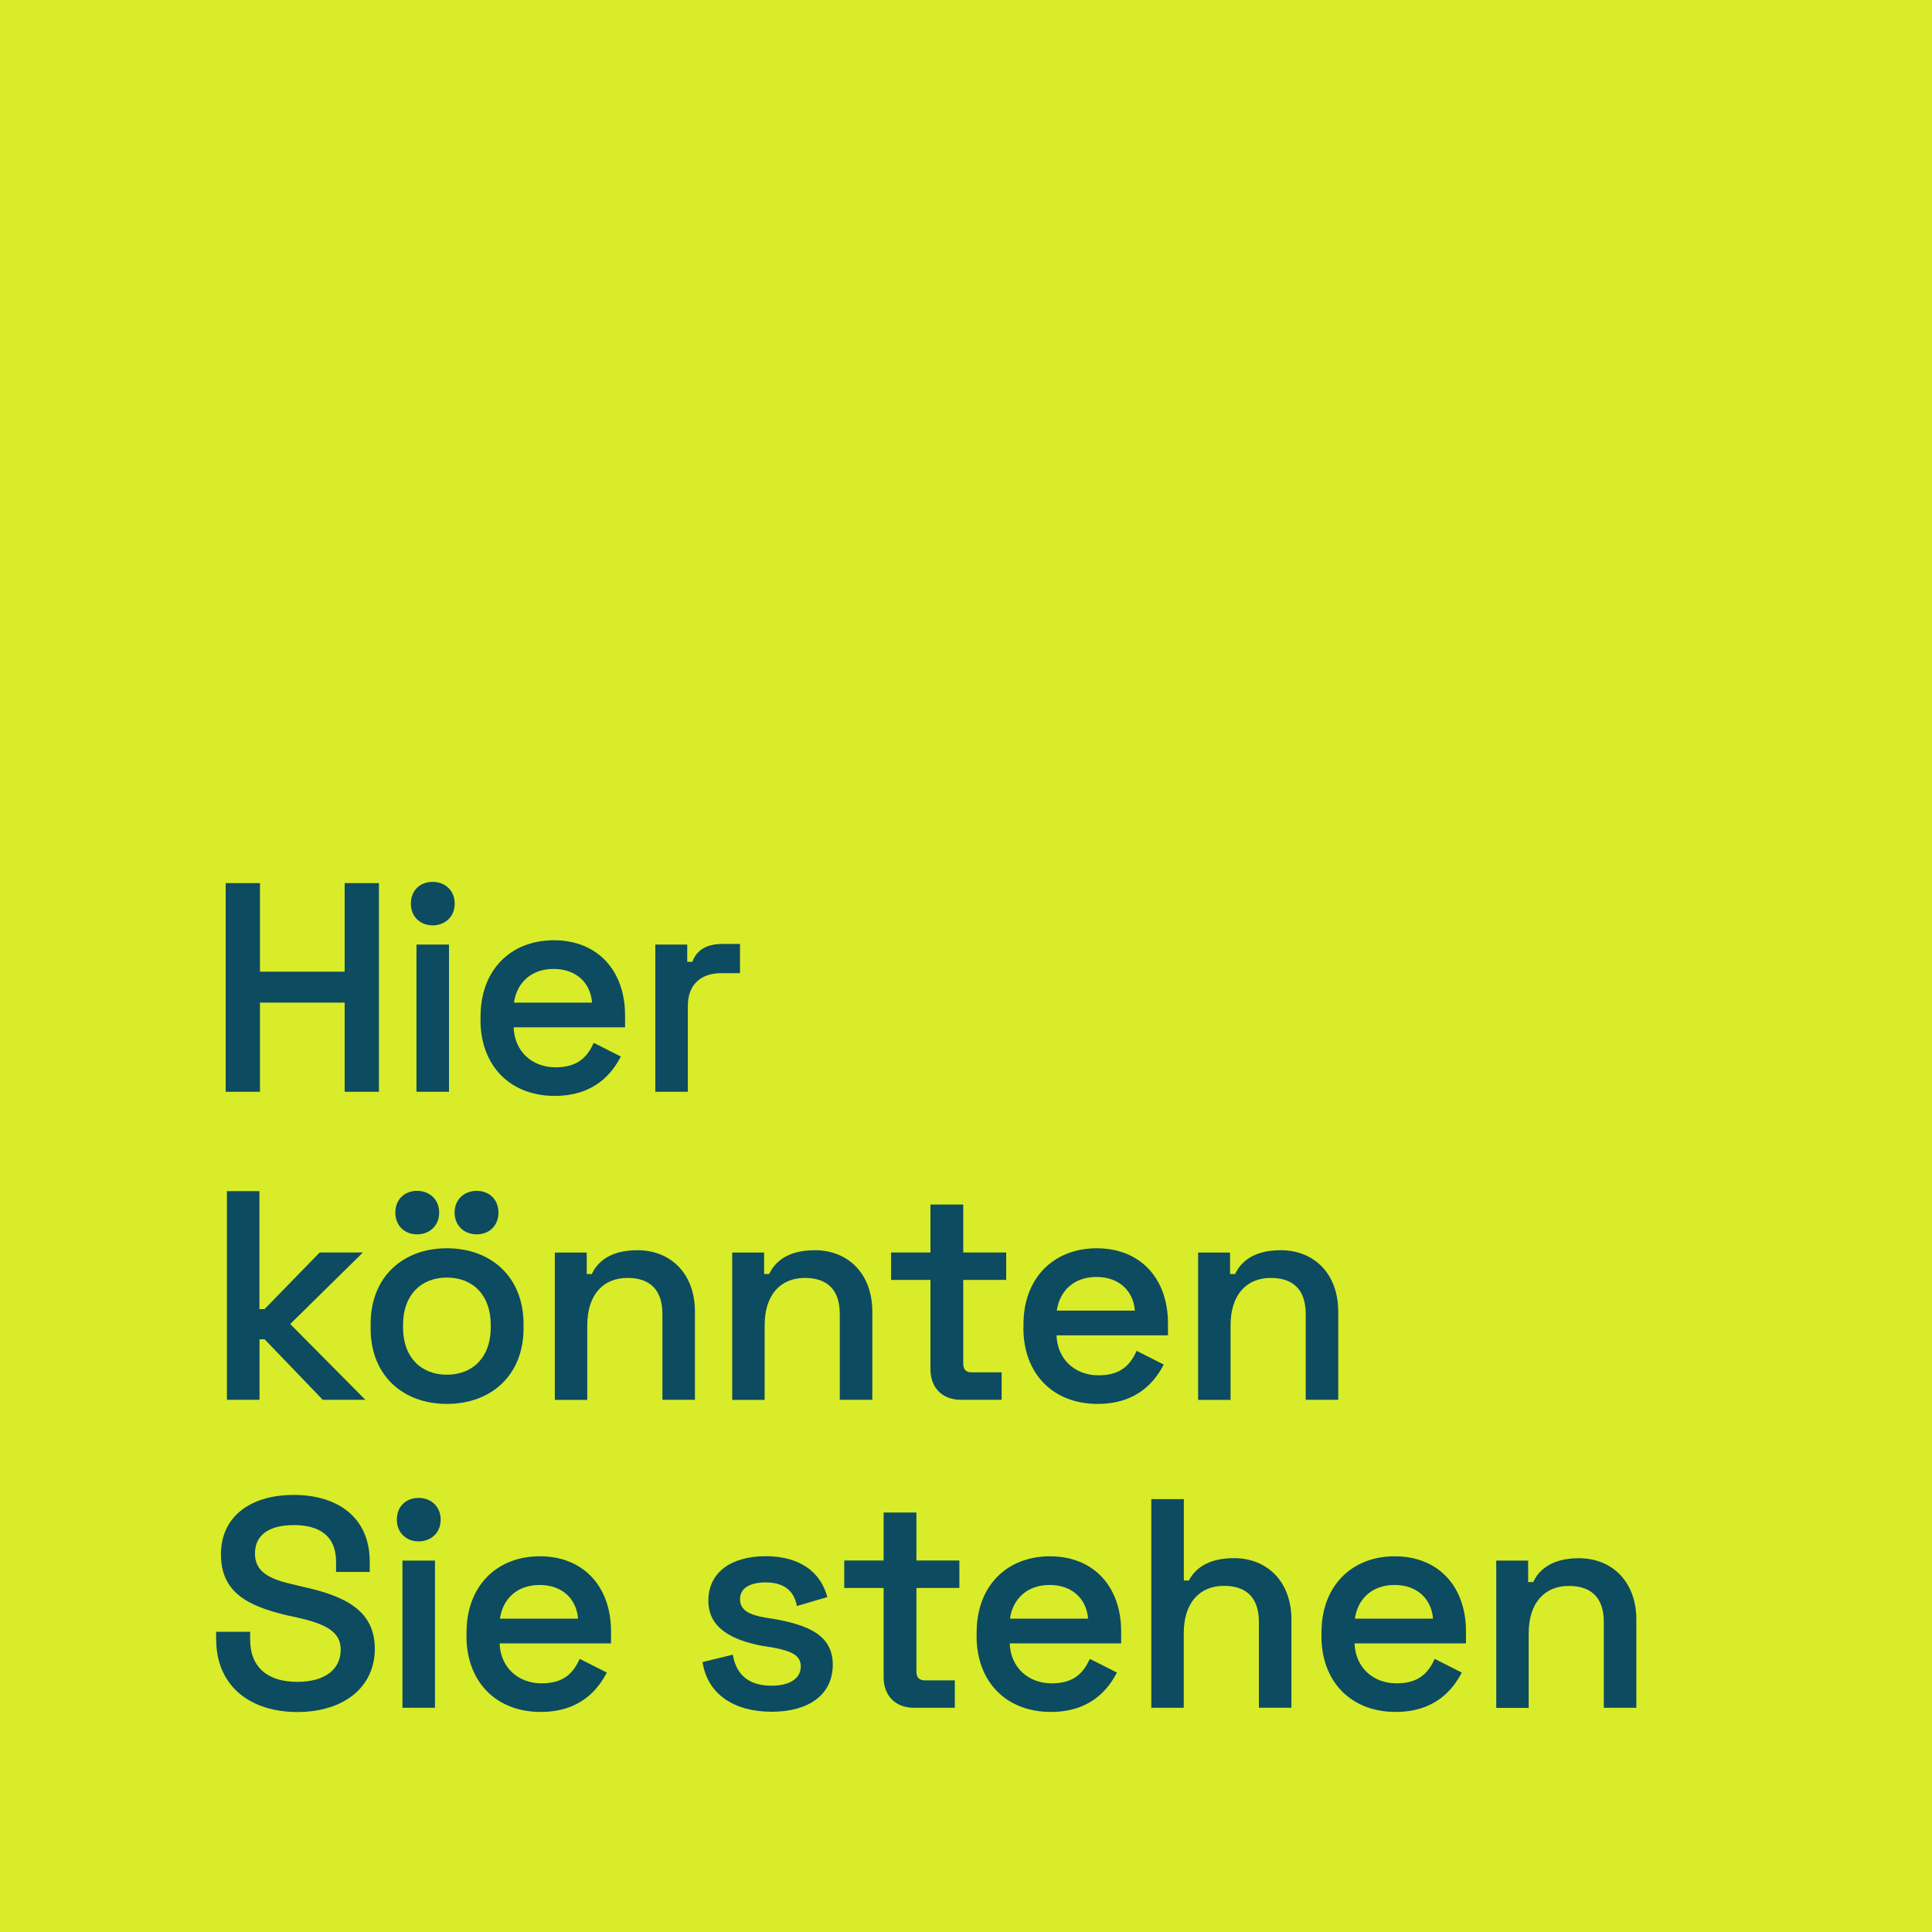 <?xml version="1.0" encoding="UTF-8"?><svg id="Ebene_2" xmlns="http://www.w3.org/2000/svg" viewBox="0 0 220.35 220.35"><defs><style>.cls-1{fill:#d8ec29;}.cls-2{fill:#0d4b60;}</style></defs><g id="Ebene_1-2"><rect class="cls-1" width="220.35" height="220.35"/><path class="cls-2" d="M25.74,124.52v-23.8h3.91v10.1h9.66v-10.1h3.91v23.8h-3.91v-10.17h-9.66v10.17h-3.91Z"/><path class="cls-2" d="M46.86,103.06c0-1.5,1.05-2.48,2.48-2.48s2.52.99,2.52,2.48-1.09,2.48-2.52,2.48-2.48-1.02-2.48-2.48ZM47.5,124.52v-16.79h3.71v16.79h-3.71Z"/><path class="cls-2" d="M54.81,116.32v-.41c0-5.24,3.4-8.67,8.36-8.67s8.12,3.43,8.12,8.57v1.36h-12.71c.1,2.75,2.11,4.56,4.79,4.56s3.67-1.33,4.35-2.79l3.09,1.56c-.99,1.9-2.99,4.49-7.55,4.49-5.07,0-8.46-3.43-8.46-8.67ZM67.53,114.35c-.2-2.35-1.9-3.84-4.39-3.84s-4.18,1.5-4.52,3.84h8.91Z"/><path class="cls-2" d="M74.74,124.52v-16.79h3.64v1.97h.58c.51-1.39,1.7-2.04,3.43-2.04h2.01v3.33h-2.11c-2.28,0-3.84,1.22-3.84,3.74v9.79h-3.71Z"/><path class="cls-2" d="M25.88,159.65v-23.8h3.71v13.46h.58l6.29-6.46h4.93l-8.29,8.16,8.57,8.64h-4.86l-6.63-6.9h-.58v6.9h-3.71Z"/><path class="cls-2" d="M42.27,151.52v-.51c0-5.37,3.67-8.64,8.7-8.64s8.74,3.26,8.74,8.64v.51c0,5.34-3.71,8.6-8.74,8.6s-8.7-3.26-8.7-8.6ZM45.09,138.3c0-1.5,1.05-2.48,2.48-2.48s2.52.99,2.52,2.48-1.09,2.48-2.52,2.48-2.48-.99-2.48-2.48ZM55.97,151.42v-.34c0-3.37-2.04-5.37-5-5.37s-5,2.01-5,5.37v.34c0,3.4,2.07,5.37,5,5.37s5-1.97,5-5.37ZM51.85,138.3c0-1.5,1.09-2.48,2.52-2.48s2.48.99,2.48,2.48-1.05,2.48-2.48,2.48-2.52-.99-2.52-2.48Z"/><path class="cls-2" d="M63.28,159.65v-16.79h3.64v2.45h.58c.61-1.33,2.04-2.72,5.2-2.72,3.84,0,6.56,2.72,6.56,7v10.06h-3.71v-9.79c0-2.79-1.46-4.11-3.98-4.11-2.79,0-4.59,1.94-4.59,5.41v8.5h-3.71Z"/><path class="cls-2" d="M83.51,159.65v-16.79h3.64v2.45h.58c.61-1.33,2.04-2.72,5.2-2.72,3.84,0,6.56,2.72,6.56,7v10.06h-3.71v-9.79c0-2.79-1.46-4.11-3.98-4.11-2.79,0-4.59,1.94-4.59,5.41v8.5h-3.71Z"/><path class="cls-2" d="M109.59,159.65c-2.11,0-3.47-1.36-3.47-3.5v-10.17h-4.49v-3.13h4.49v-5.47h3.74v5.47h4.9v3.13h-4.9v9.52c0,.68.31,1.02.95,1.02h3.43v3.13h-4.66Z"/><path class="cls-2" d="M116.73,151.45v-.41c0-5.24,3.4-8.67,8.36-8.67s8.12,3.43,8.12,8.57v1.36h-12.71c.1,2.75,2.11,4.56,4.79,4.56s3.67-1.33,4.35-2.79l3.09,1.56c-.99,1.9-2.99,4.49-7.55,4.49-5.07,0-8.46-3.43-8.46-8.67ZM129.44,149.48c-.2-2.35-1.9-3.84-4.39-3.84s-4.18,1.5-4.52,3.84h8.91Z"/><path class="cls-2" d="M136.65,159.65v-16.79h3.64v2.45h.58c.61-1.33,2.04-2.72,5.2-2.72,3.84,0,6.56,2.72,6.56,7v10.06h-3.71v-9.79c0-2.79-1.46-4.11-3.98-4.11-2.79,0-4.59,1.94-4.59,5.41v8.5h-3.71Z"/><path class="cls-2" d="M24.65,186.99v-.88h3.88v.88c0,3.23,2.07,4.83,5.37,4.83s4.96-1.53,4.96-3.67-1.87-2.96-4.96-3.67l-1.12-.24c-4.69-1.09-7.58-2.72-7.58-6.97s3.3-6.77,8.3-6.77,8.67,2.55,8.67,7.62v1.16h-3.84v-1.16c0-2.99-1.94-4.18-4.83-4.18s-4.42,1.19-4.42,3.23,1.5,2.92,4.49,3.57l1.12.27c4.73,1.05,8.06,2.72,8.06,7.04s-3.47,7.21-8.84,7.21-9.25-2.96-9.25-8.26Z"/><path class="cls-2" d="M45.26,173.32c0-1.5,1.05-2.48,2.48-2.48s2.52.99,2.52,2.48-1.09,2.48-2.52,2.48-2.48-1.02-2.48-2.48ZM45.9,194.78v-16.79h3.71v16.79h-3.71Z"/><path class="cls-2" d="M53.21,186.58v-.41c0-5.24,3.4-8.67,8.36-8.67s8.12,3.43,8.12,8.57v1.36h-12.71c.1,2.75,2.11,4.56,4.79,4.56s3.67-1.33,4.35-2.79l3.09,1.56c-.99,1.9-2.99,4.49-7.55,4.49-5.07,0-8.46-3.43-8.46-8.67ZM65.93,184.61c-.2-2.35-1.9-3.84-4.39-3.84s-4.18,1.5-4.52,3.84h8.91Z"/><path class="cls-2" d="M80.11,189.57l3.47-.85c.44,2.69,2.28,3.54,4.42,3.54s3.33-.88,3.33-2.18-1.05-1.77-3.2-2.18l-1.12-.17c-3.43-.65-6.22-1.97-6.22-5.17s2.58-5.07,6.53-5.07,6.29,1.84,7.04,4.66l-3.47,1.02c-.37-1.94-1.7-2.69-3.57-2.69s-2.92.71-2.92,1.9c0,1.29,1.09,1.8,2.86,2.11l1.09.17c3.71.68,6.63,1.77,6.63,5.2s-2.75,5.37-6.97,5.37-7.31-1.94-7.89-5.68Z"/><path class="cls-2" d="M104.25,194.78c-2.11,0-3.47-1.36-3.47-3.5v-10.17h-4.49v-3.13h4.49v-5.47h3.74v5.47h4.9v3.13h-4.9v9.52c0,.68.31,1.02.95,1.02h3.43v3.13h-4.66Z"/><path class="cls-2" d="M111.39,186.58v-.41c0-5.24,3.4-8.67,8.36-8.67s8.12,3.43,8.12,8.57v1.36h-12.71c.1,2.75,2.11,4.56,4.79,4.56s3.67-1.33,4.35-2.79l3.09,1.56c-.99,1.9-2.99,4.49-7.55,4.49-5.07,0-8.46-3.43-8.46-8.67ZM124.1,184.61c-.2-2.35-1.9-3.84-4.39-3.84s-4.18,1.5-4.52,3.84h8.91Z"/><path class="cls-2" d="M131.31,194.78v-23.8h3.71v9.28h.58c.61-1.19,2-2.55,5.13-2.55,3.84,0,6.56,2.72,6.56,7v10.06h-3.71v-9.79c0-2.79-1.46-4.11-3.98-4.11-2.79,0-4.59,1.94-4.59,5.41v8.5h-3.71Z"/><path class="cls-2" d="M150.72,186.58v-.41c0-5.24,3.4-8.67,8.36-8.67s8.12,3.43,8.12,8.57v1.36h-12.71c.1,2.75,2.11,4.56,4.79,4.56s3.67-1.33,4.35-2.79l3.09,1.56c-.99,1.9-2.99,4.49-7.55,4.49-5.07,0-8.46-3.43-8.46-8.67ZM163.44,184.61c-.2-2.35-1.9-3.84-4.39-3.84s-4.18,1.5-4.52,3.84h8.91Z"/><path class="cls-2" d="M170.65,194.78v-16.79h3.64v2.45h.58c.61-1.33,2.04-2.72,5.2-2.72,3.84,0,6.56,2.72,6.56,7v10.06h-3.71v-9.79c0-2.79-1.46-4.11-3.98-4.11-2.79,0-4.59,1.94-4.59,5.41v8.5h-3.71Z"/></g></svg>